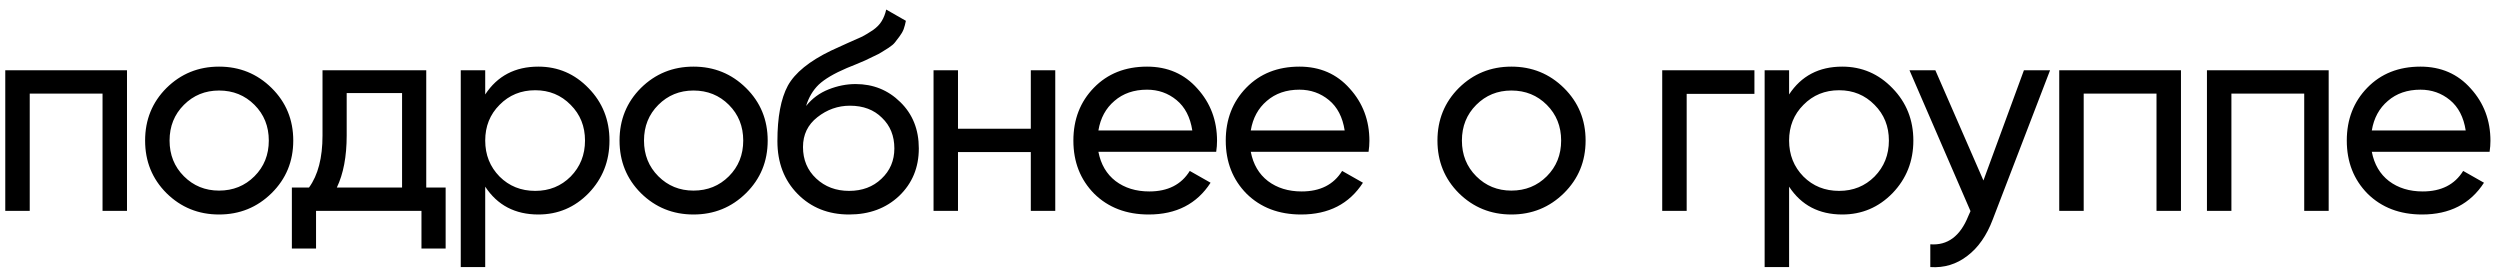 <?xml version="1.0" encoding="UTF-8"?> <svg xmlns="http://www.w3.org/2000/svg" width="249" height="27" viewBox="0 0 249 27" fill="none"> <path d="M12.649 7V21H10.213V9.324H2.961V21H0.525V7H12.649ZM27.053 19.236C25.615 20.655 23.87 21.364 21.817 21.364C19.763 21.364 18.018 20.655 16.581 19.236C15.162 17.817 14.453 16.072 14.453 14C14.453 11.928 15.162 10.183 16.581 8.764C18.018 7.345 19.763 6.636 21.817 6.636C23.87 6.636 25.615 7.345 27.053 8.764C28.49 10.183 29.209 11.928 29.209 14C29.209 16.072 28.49 17.817 27.053 19.236ZM21.817 18.984C23.217 18.984 24.393 18.508 25.345 17.556C26.297 16.604 26.773 15.419 26.773 14C26.773 12.581 26.297 11.396 25.345 10.444C24.393 9.492 23.217 9.016 21.817 9.016C20.435 9.016 19.269 9.492 18.317 10.444C17.365 11.396 16.889 12.581 16.889 14C16.889 15.419 17.365 16.604 18.317 17.556C19.269 18.508 20.435 18.984 21.817 18.984ZM42.454 18.676H44.386V24.752H41.978V21H31.478V24.752H29.07V18.676H30.778C31.674 17.444 32.122 15.717 32.122 13.496V7H42.454V18.676ZM33.55 18.676H40.046V9.268H34.53V13.496C34.53 15.587 34.203 17.313 33.55 18.676ZM53.619 6.636C55.579 6.636 57.25 7.355 58.631 8.792C60.013 10.211 60.703 11.947 60.703 14C60.703 16.053 60.013 17.799 58.631 19.236C57.25 20.655 55.579 21.364 53.619 21.364C51.305 21.364 49.541 20.44 48.327 18.592V26.6H45.891V7H48.327V9.408C49.541 7.56 51.305 6.636 53.619 6.636ZM53.311 19.012C54.711 19.012 55.887 18.536 56.839 17.584C57.791 16.613 58.267 15.419 58.267 14C58.267 12.581 57.791 11.396 56.839 10.444C55.887 9.473 54.711 8.988 53.311 8.988C51.893 8.988 50.707 9.473 49.755 10.444C48.803 11.396 48.327 12.581 48.327 14C48.327 15.419 48.803 16.613 49.755 17.584C50.707 18.536 51.893 19.012 53.311 19.012ZM74.306 19.236C72.869 20.655 71.123 21.364 69.07 21.364C67.017 21.364 65.271 20.655 63.834 19.236C62.415 17.817 61.706 16.072 61.706 14C61.706 11.928 62.415 10.183 63.834 8.764C65.271 7.345 67.017 6.636 69.07 6.636C71.123 6.636 72.869 7.345 74.306 8.764C75.743 10.183 76.462 11.928 76.462 14C76.462 16.072 75.743 17.817 74.306 19.236ZM69.07 18.984C70.47 18.984 71.646 18.508 72.598 17.556C73.55 16.604 74.026 15.419 74.026 14C74.026 12.581 73.55 11.396 72.598 10.444C71.646 9.492 70.47 9.016 69.07 9.016C67.689 9.016 66.522 9.492 65.57 10.444C64.618 11.396 64.142 12.581 64.142 14C64.142 15.419 64.618 16.604 65.57 17.556C66.522 18.508 67.689 18.984 69.07 18.984ZM84.57 21.364C82.498 21.364 80.79 20.683 79.446 19.32C78.102 17.957 77.43 16.203 77.43 14.056C77.43 11.667 77.775 9.828 78.466 8.54C79.175 7.252 80.612 6.085 82.778 5.04C83.17 4.853 83.702 4.611 84.374 4.312C85.064 4.013 85.568 3.789 85.886 3.64C86.203 3.472 86.558 3.257 86.95 2.996C87.342 2.716 87.631 2.417 87.818 2.1C88.023 1.764 88.172 1.381 88.266 0.952L90.226 2.072C90.17 2.371 90.095 2.651 90.002 2.912C89.908 3.155 89.768 3.397 89.582 3.64C89.414 3.864 89.264 4.06 89.134 4.228C89.003 4.396 88.779 4.583 88.462 4.788C88.163 4.975 87.939 5.115 87.79 5.208C87.659 5.301 87.388 5.441 86.978 5.628C86.586 5.815 86.315 5.945 86.166 6.02C86.035 6.076 85.727 6.207 85.242 6.412C84.756 6.599 84.458 6.72 84.346 6.776C83.076 7.317 82.143 7.868 81.546 8.428C80.967 8.988 80.547 9.697 80.286 10.556C80.883 9.809 81.63 9.259 82.526 8.904C83.422 8.549 84.318 8.372 85.214 8.372C86.968 8.372 88.452 8.969 89.666 10.164C90.898 11.359 91.514 12.899 91.514 14.784C91.514 16.688 90.86 18.265 89.554 19.516C88.247 20.748 86.586 21.364 84.57 21.364ZM81.294 17.78C82.171 18.601 83.263 19.012 84.57 19.012C85.876 19.012 86.95 18.611 87.79 17.808C88.648 17.005 89.078 15.997 89.078 14.784C89.078 13.533 88.667 12.516 87.846 11.732C87.043 10.929 85.979 10.528 84.654 10.528C83.459 10.528 82.376 10.911 81.406 11.676C80.454 12.423 79.978 13.412 79.978 14.644C79.978 15.913 80.416 16.959 81.294 17.78ZM102.668 7H105.104V21H102.668V15.148H95.416V21H92.981V7H95.416V12.824H102.668V7ZM109.401 15.12C109.643 16.371 110.213 17.341 111.109 18.032C112.023 18.723 113.143 19.068 114.469 19.068C116.317 19.068 117.661 18.387 118.501 17.024L120.573 18.2C119.21 20.309 117.157 21.364 114.413 21.364C112.191 21.364 110.381 20.673 108.981 19.292C107.599 17.892 106.909 16.128 106.909 14C106.909 11.891 107.59 10.136 108.953 8.736C110.315 7.336 112.079 6.636 114.245 6.636C116.298 6.636 117.969 7.364 119.257 8.82C120.563 10.257 121.217 11.993 121.217 14.028C121.217 14.383 121.189 14.747 121.133 15.12H109.401ZM114.245 8.932C112.938 8.932 111.855 9.305 110.997 10.052C110.138 10.78 109.606 11.76 109.401 12.992H118.753C118.547 11.667 118.025 10.659 117.185 9.968C116.345 9.277 115.365 8.932 114.245 8.932ZM124.577 15.12C124.82 16.371 125.389 17.341 126.285 18.032C127.2 18.723 128.32 19.068 129.645 19.068C131.493 19.068 132.837 18.387 133.677 17.024L135.749 18.2C134.387 20.309 132.333 21.364 129.589 21.364C127.368 21.364 125.557 20.673 124.157 19.292C122.776 17.892 122.085 16.128 122.085 14C122.085 11.891 122.767 10.136 124.129 8.736C125.492 7.336 127.256 6.636 129.421 6.636C131.475 6.636 133.145 7.364 134.433 8.82C135.74 10.257 136.393 11.993 136.393 14.028C136.393 14.383 136.365 14.747 136.309 15.12H124.577ZM129.421 8.932C128.115 8.932 127.032 9.305 126.173 10.052C125.315 10.78 124.783 11.76 124.577 12.992H133.929C133.724 11.667 133.201 10.659 132.361 9.968C131.521 9.277 130.541 8.932 129.421 8.932ZM155.77 19.236C154.332 20.655 152.587 21.364 150.534 21.364C148.48 21.364 146.735 20.655 145.298 19.236C143.879 17.817 143.17 16.072 143.17 14C143.17 11.928 143.879 10.183 145.298 8.764C146.735 7.345 148.48 6.636 150.534 6.636C152.587 6.636 154.332 7.345 155.77 8.764C157.207 10.183 157.926 11.928 157.926 14C157.926 16.072 157.207 17.817 155.77 19.236ZM150.534 18.984C151.934 18.984 153.11 18.508 154.062 17.556C155.014 16.604 155.49 15.419 155.49 14C155.49 12.581 155.014 11.396 154.062 10.444C153.11 9.492 151.934 9.016 150.534 9.016C149.152 9.016 147.986 9.492 147.034 10.444C146.082 11.396 145.606 12.581 145.606 14C145.606 15.419 146.082 16.604 147.034 17.556C147.986 18.508 149.152 18.984 150.534 18.984ZM174.741 7V9.352H167.993V21H165.557V7H174.741ZM183.486 6.636C185.446 6.636 187.116 7.355 188.498 8.792C189.879 10.211 190.57 11.947 190.57 14C190.57 16.053 189.879 17.799 188.498 19.236C187.116 20.655 185.446 21.364 183.486 21.364C181.171 21.364 179.407 20.44 178.194 18.592V26.6H175.758V7H178.194V9.408C179.407 7.56 181.171 6.636 183.486 6.636ZM183.178 19.012C184.578 19.012 185.754 18.536 186.706 17.584C187.658 16.613 188.134 15.419 188.134 14C188.134 12.581 187.658 11.396 186.706 10.444C185.754 9.473 184.578 8.988 183.178 8.988C181.759 8.988 180.574 9.473 179.622 10.444C178.67 11.396 178.194 12.581 178.194 14C178.194 15.419 178.67 16.613 179.622 17.584C180.574 18.536 181.759 19.012 183.178 19.012ZM201.582 7H204.186L198.474 21.868C197.876 23.455 197.036 24.659 195.954 25.48C194.871 26.32 193.639 26.693 192.258 26.6V24.332C193.975 24.463 195.235 23.529 196.038 21.532L196.262 21.028L190.186 7H192.762L197.55 17.976L201.582 7ZM217.224 7V21H214.788V9.324H207.536V21H205.1V7H217.224ZM231.936 7V21H229.5V9.324H222.248V21H219.812V7H231.936ZM236.232 15.12C236.474 16.371 237.044 17.341 237.94 18.032C238.854 18.723 239.974 19.068 241.3 19.068C243.148 19.068 244.492 18.387 245.332 17.024L247.404 18.2C246.041 20.309 243.988 21.364 241.244 21.364C239.022 21.364 237.212 20.673 235.812 19.292C234.43 17.892 233.74 16.128 233.74 14C233.74 11.891 234.421 10.136 235.784 8.736C237.146 7.336 238.91 6.636 241.076 6.636C243.129 6.636 244.8 7.364 246.088 8.82C247.394 10.257 248.048 11.993 248.048 14.028C248.048 14.383 248.02 14.747 247.964 15.12H236.232ZM241.076 8.932C239.769 8.932 238.686 9.305 237.828 10.052C236.969 10.78 236.437 11.76 236.232 12.992H245.584C245.378 11.667 244.856 10.659 244.016 9.968C243.176 9.277 242.196 8.932 241.076 8.932Z" fill="black"></path> </svg> 